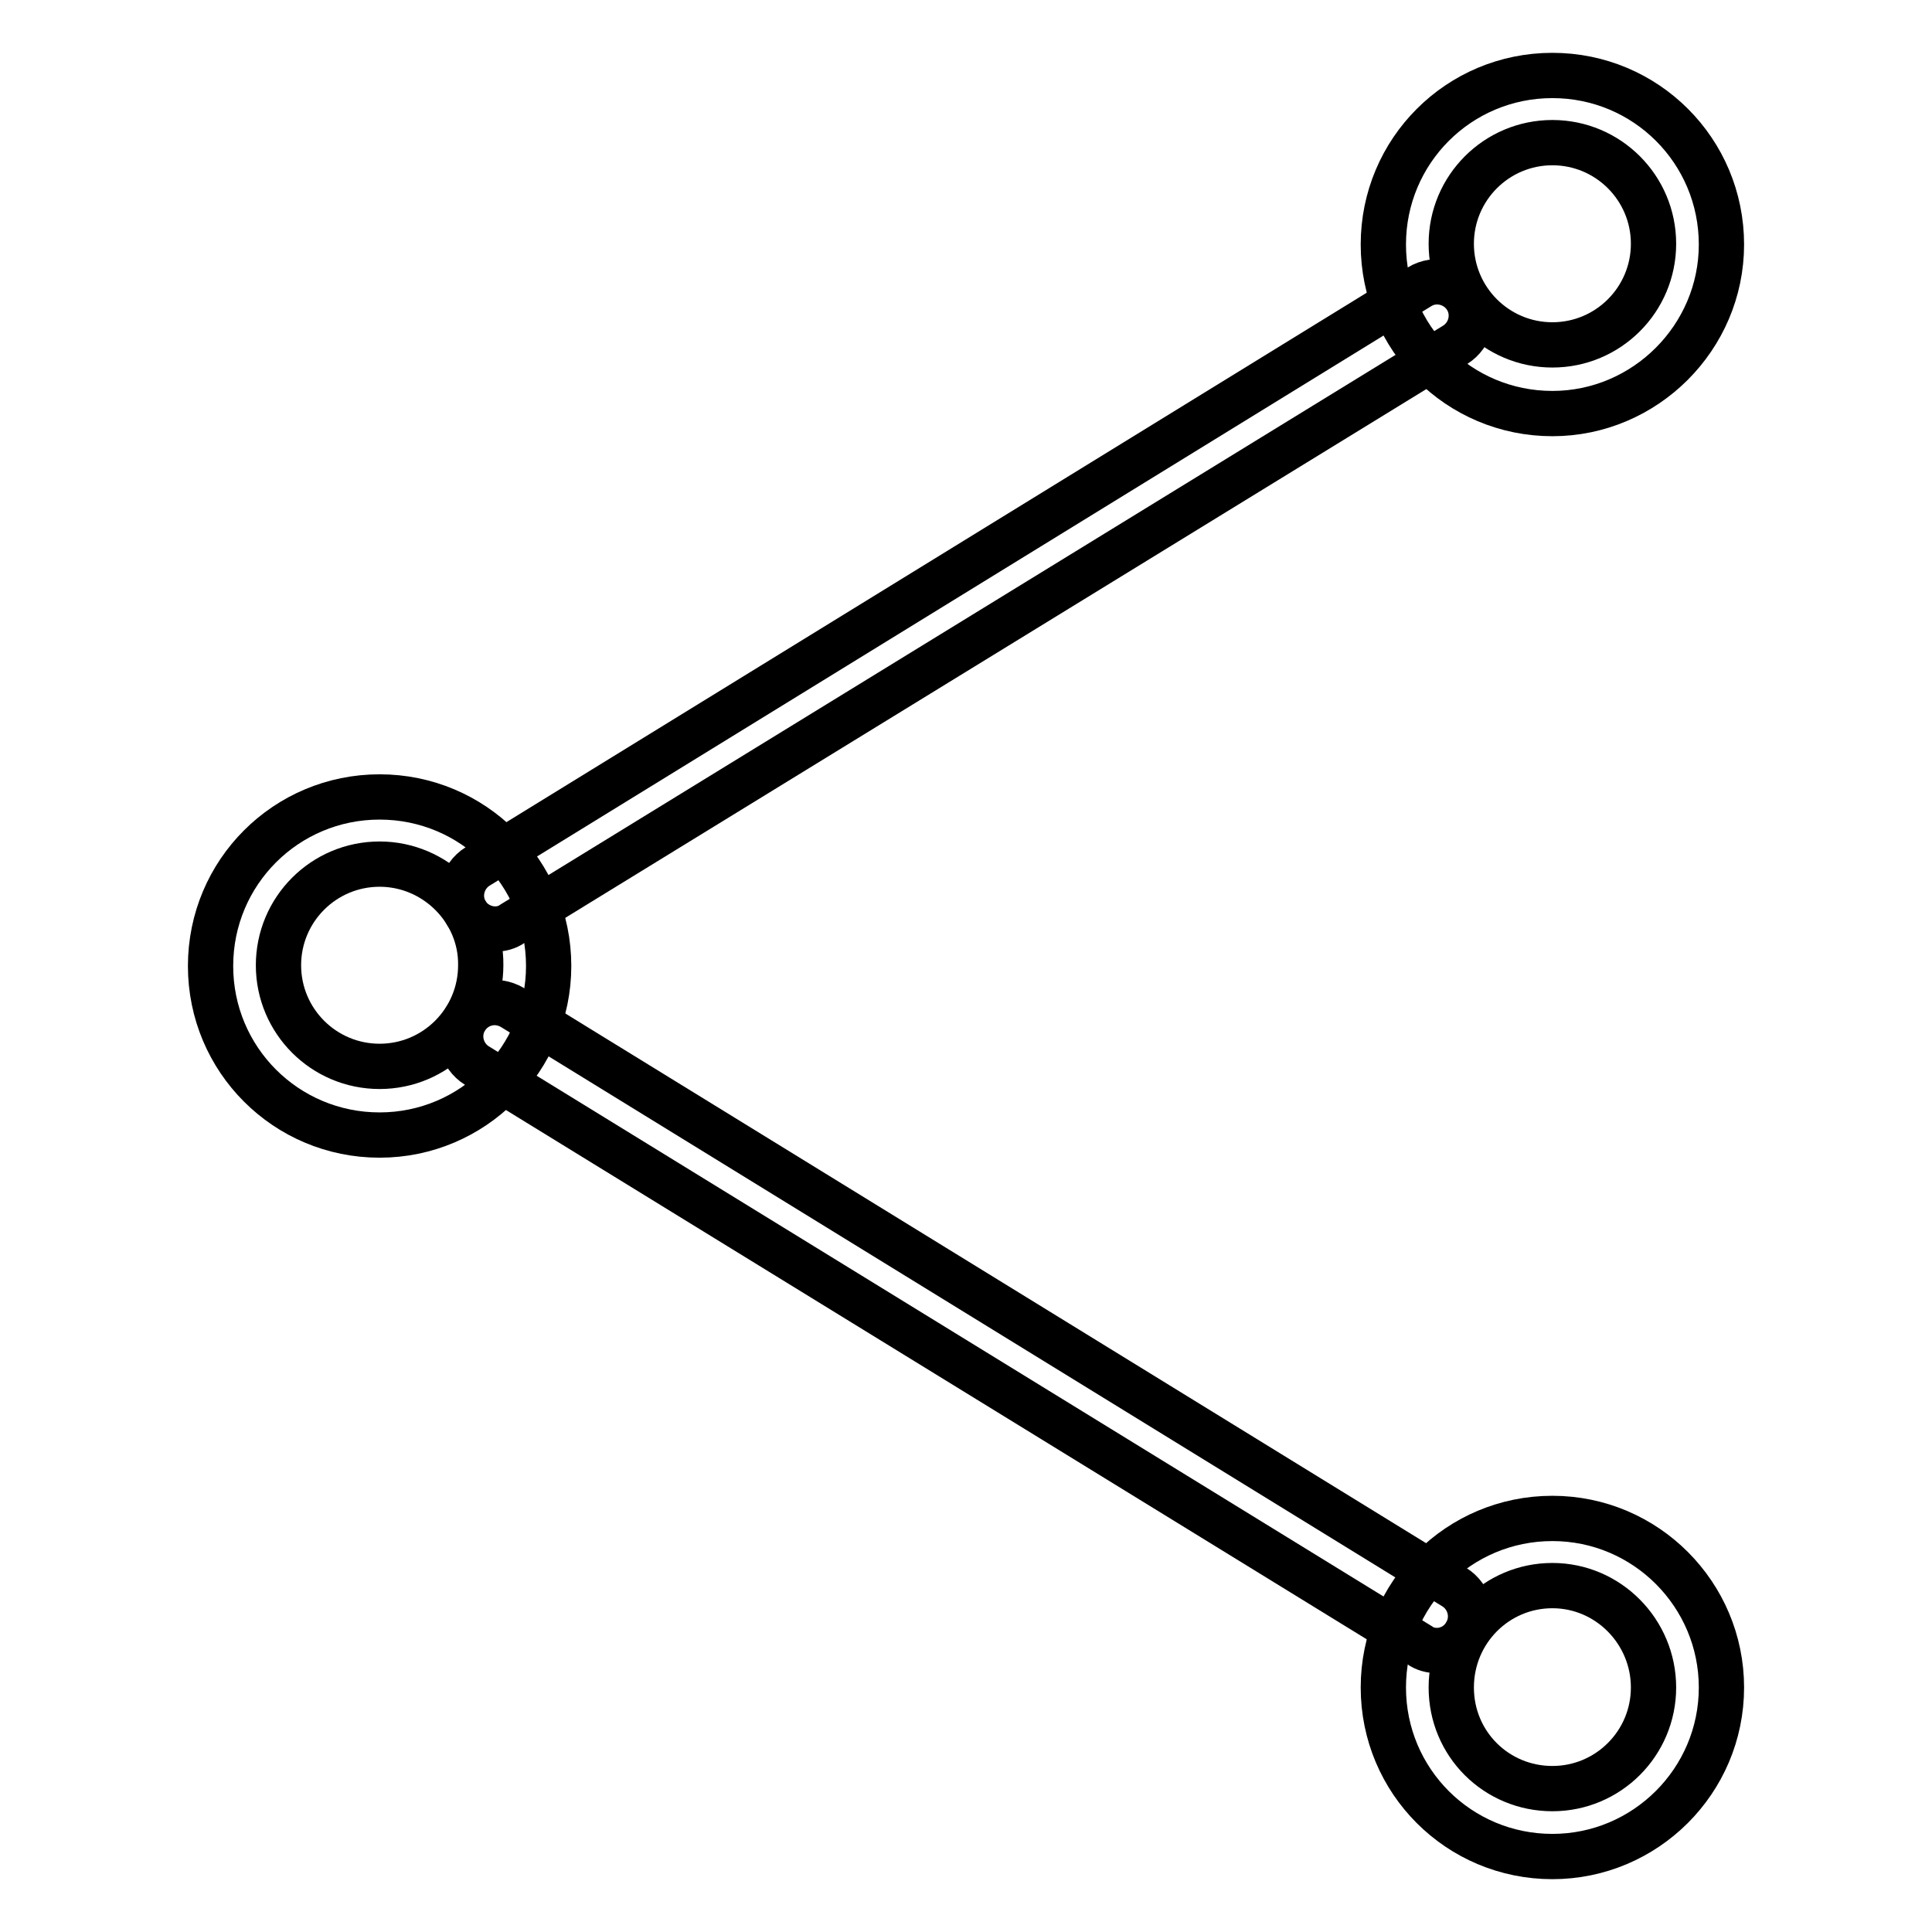 <?xml version="1.0" encoding="utf-8"?>
<!-- Svg Vector Icons : http://www.onlinewebfonts.com/icon -->
<!DOCTYPE svg PUBLIC "-//W3C//DTD SVG 1.1//EN" "http://www.w3.org/Graphics/SVG/1.1/DTD/svg11.dtd">
<svg version="1.1" xmlns="http://www.w3.org/2000/svg" xmlns:xlink="http://www.w3.org/1999/xlink" x="0px" y="0px" viewBox="0 0 256 256" enable-background="new 0 0 256 256" xml:space="preserve">
<g><g><path stroke-width="6" fill-opacity="0" stroke="#000000"  d="M50.3,150.4c-12.4,0-22.4-10-22.4-22.4c0-12.4,10-22.4,22.4-22.4s22.4,10,22.4,22.4C72.7,140.3,62.7,150.4,50.3,150.4z M50.3,114.5c-7.4,0-13.4,6-13.4,13.4c0,7.4,6,13.4,13.4,13.4s13.4-6,13.4-13.4C63.8,120.6,57.7,114.5,50.3,114.5z"/><path stroke-width="6" fill-opacity="0" stroke="#000000"  d="M205.7,54.8c-12.4,0-22.4-10-22.4-22.4c0-12.4,10-22.4,22.4-22.4s22.4,10,22.4,22.4C228.1,44.7,218,54.8,205.7,54.8z M205.7,18.9c-7.4,0-13.4,6-13.4,13.4s6,13.4,13.4,13.4s13.4-6,13.4-13.4S213.1,18.9,205.7,18.9z"/><path stroke-width="6" fill-opacity="0" stroke="#000000"  d="M65.6,123.1c-1.5,0-3-0.8-3.8-2.1c-1.3-2.1-0.6-4.9,1.5-6.2L188.1,38c2.1-1.3,4.9-0.6,6.2,1.5c1.3,2.1,0.6,4.9-1.5,6.2L67.9,122.4C67.2,122.9,66.4,123.1,65.6,123.1z"/><path stroke-width="6" fill-opacity="0" stroke="#000000"  d="M205.7,246c-12.4,0-22.4-10-22.4-22.4c0-12.4,10-22.4,22.4-22.4s22.4,10.1,22.4,22.4C228.1,236,218,246,205.7,246z M205.7,210.1c-7.4,0-13.4,6-13.4,13.5s6,13.4,13.4,13.4s13.4-6,13.4-13.4C219.1,216.2,213.1,210.1,205.7,210.1z"/><path stroke-width="6" fill-opacity="0" stroke="#000000"  d="M190.4,218.7c-0.8,0-1.6-0.2-2.3-0.7L63.2,141.2c-2.1-1.3-2.8-4.1-1.5-6.2c1.3-2.1,4-2.8,6.2-1.5l124.8,76.8c2.1,1.3,2.8,4.1,1.5,6.2C193.4,217.9,191.9,218.7,190.4,218.7z"/></g></g>
</svg>